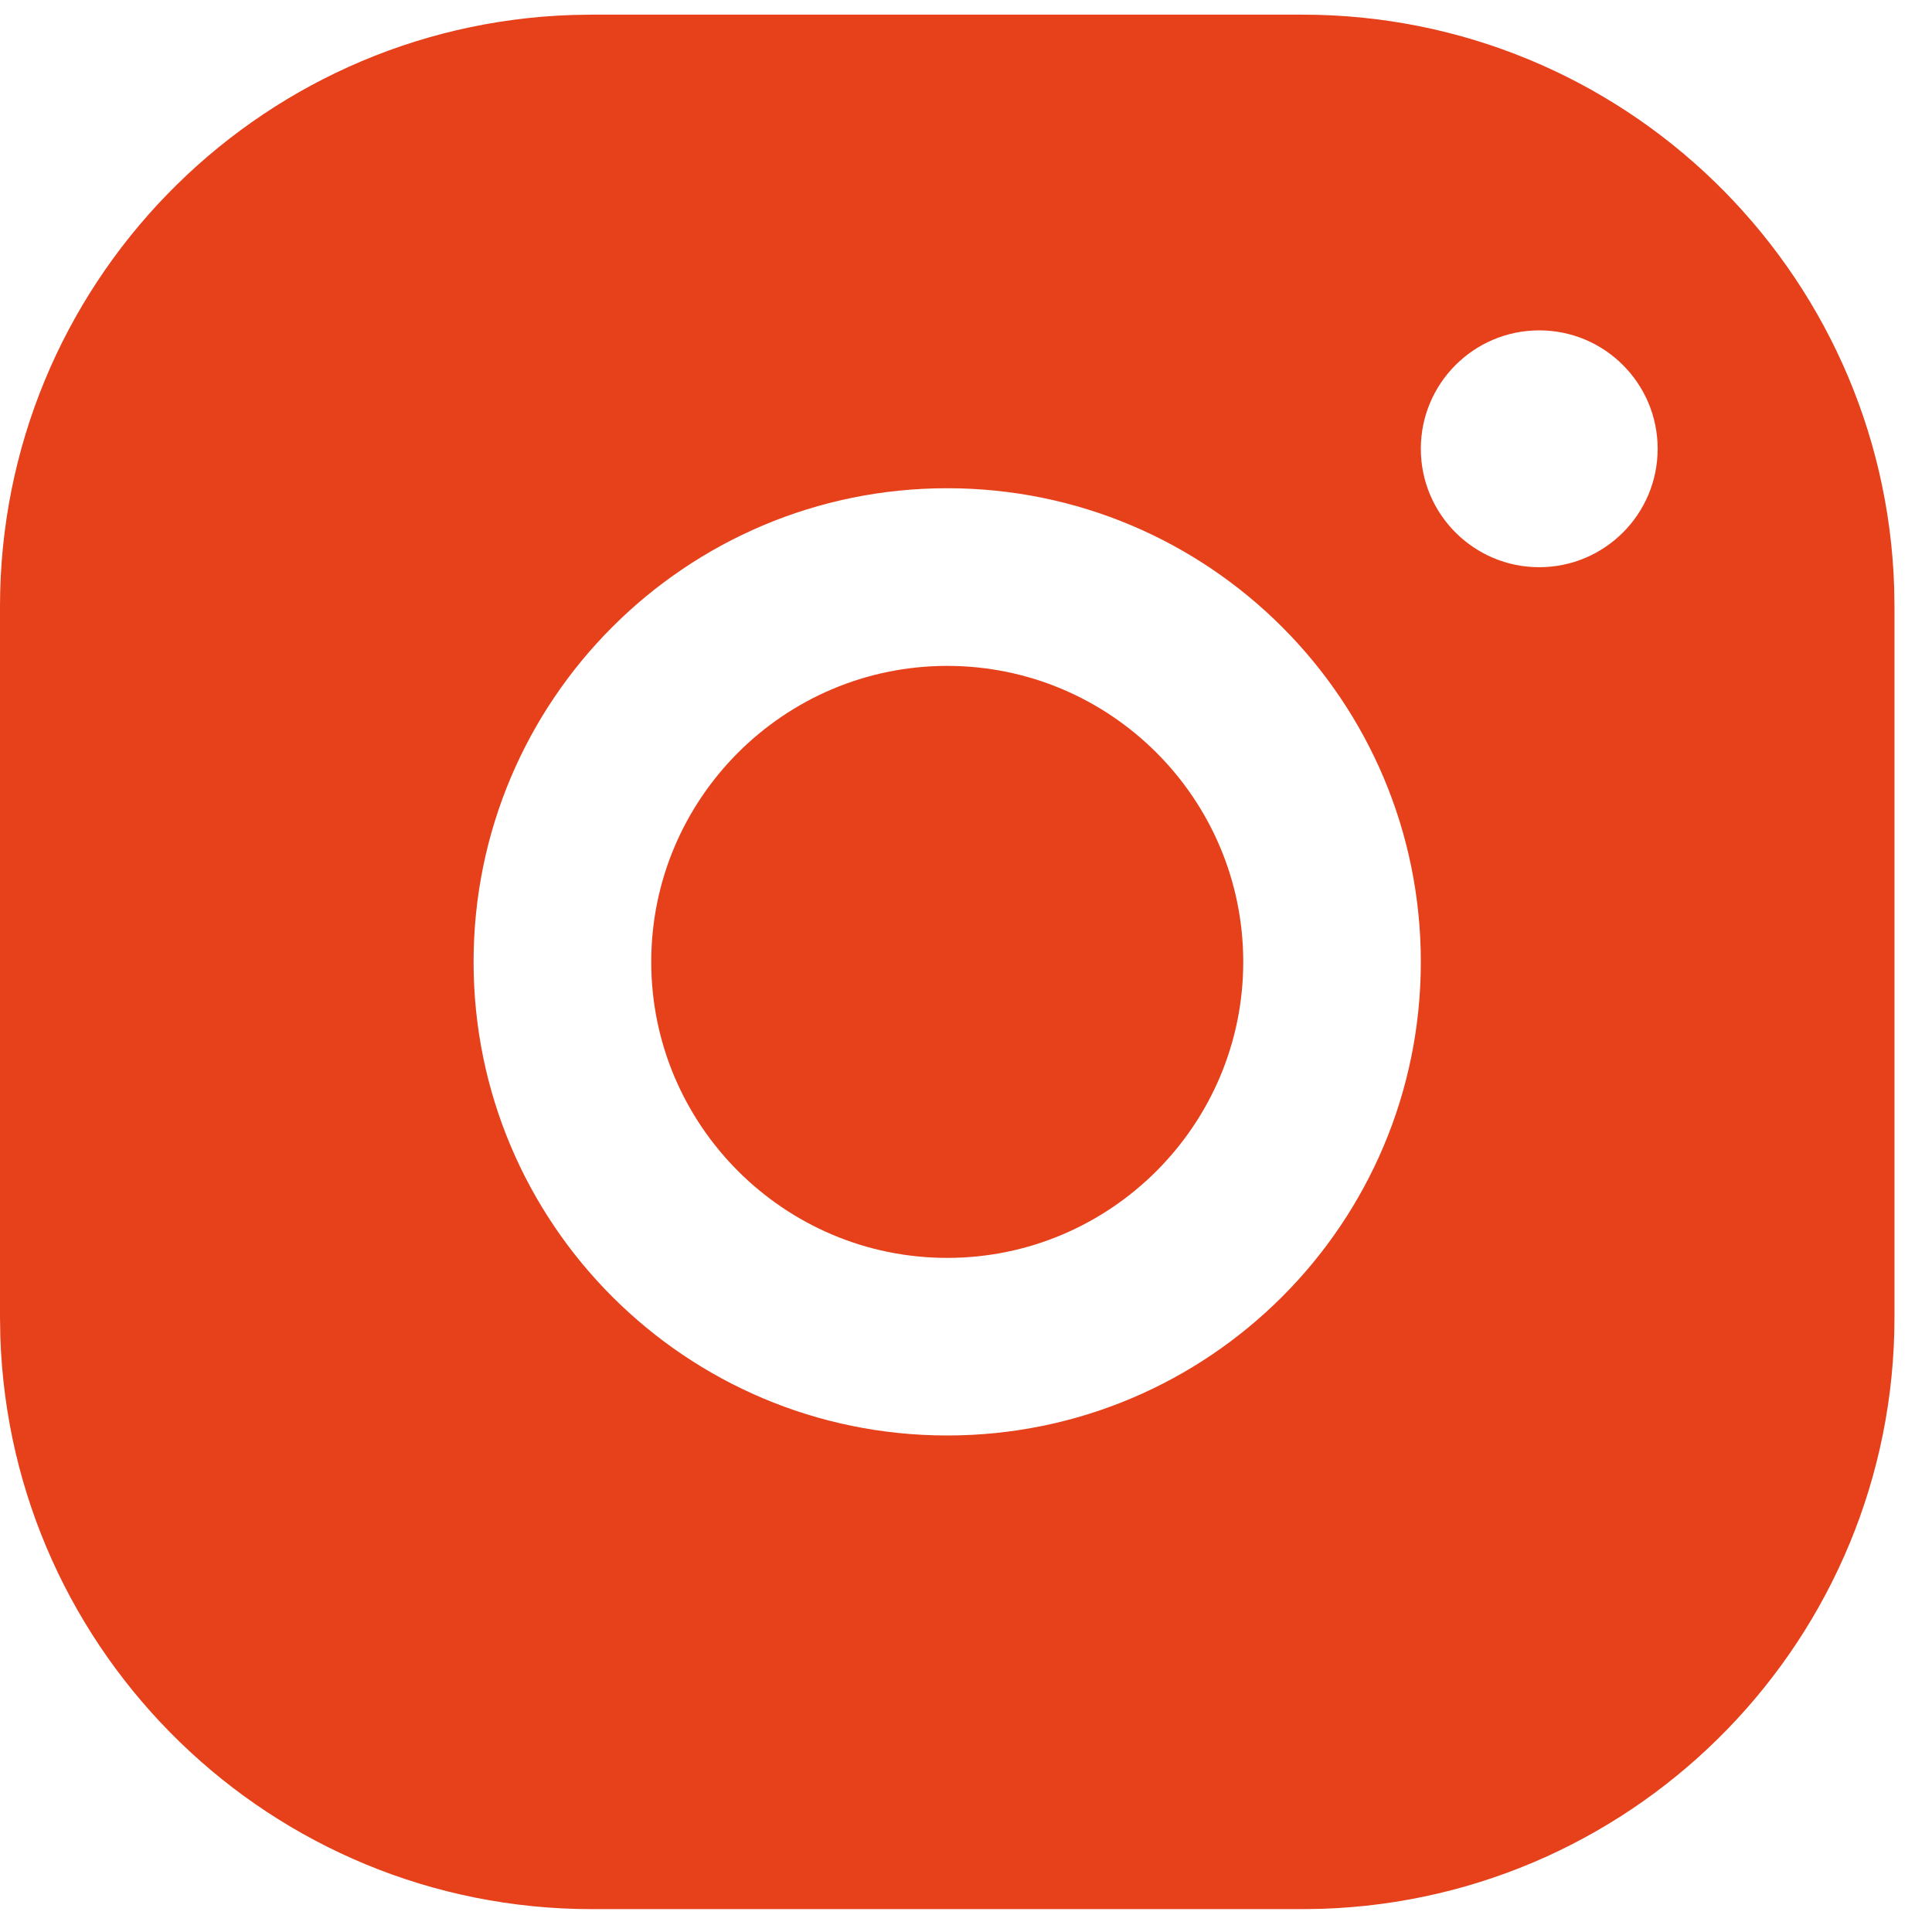 <?xml version="1.0" encoding="UTF-8"?>
<svg width="24px" height="24px" viewBox="0 0 24 24" version="1.1" xmlns="http://www.w3.org/2000/svg" xmlns:xlink="http://www.w3.org/1999/xlink">
    <!-- Generator: Sketch 63.1 (92452) - https://sketch.com -->
    <title>Instagram</title>
    <desc>Created with Sketch.</desc>
    <g id="01-accueil" stroke="none" stroke-width="1" fill="none" fill-rule="evenodd">
        <g id="01-accueil/01-accueil_a-1-fullpage" transform="translate(-160, -4629)" fill="#E6411B">
            <g id="RS" transform="translate(80, 4582)">
                <g id="réseaux-sociaux" transform="translate(80, 46)">
                    <path d="M16.179,1.182 C20.159,1.182 23.402,4.345 23.53,8.293 L23.534,8.536 L23.534,17.361 C23.534,21.341 20.371,24.583 16.422,24.712 L16.179,24.716 L7.354,24.716 C3.374,24.716 0.132,21.553 0.004,17.604 L2.23820962e-12,17.361 L2.23820962e-12,8.536 C2.23820962e-12,4.556 3.163,1.314 7.112,1.186 L7.354,1.182 L16.179,1.182 Z M11.767,7.065 C8.518,7.065 5.883,9.7 5.883,12.949 C5.883,16.198 8.518,18.832 11.767,18.832 C15.016,18.832 17.65,16.198 17.65,12.949 C17.65,9.7 15.016,7.065 11.767,7.065 Z M11.767,9.272 C13.794,9.272 15.444,10.92 15.444,12.949 C15.444,14.976 13.794,16.626 11.767,16.626 C9.74,16.626 8.09,14.976 8.09,12.949 C8.09,10.92 9.74,9.272 11.767,9.272 Z M19.121,5.104 C18.309,5.104 17.65,5.763 17.65,6.575 C17.65,7.387 18.309,8.046 19.121,8.046 C19.933,8.046 20.592,7.387 20.592,6.575 C20.592,5.763 19.933,5.104 19.121,5.104 Z" id="Instagram"></path>
                </g>
            </g>
        </g>
    </g>
</svg>